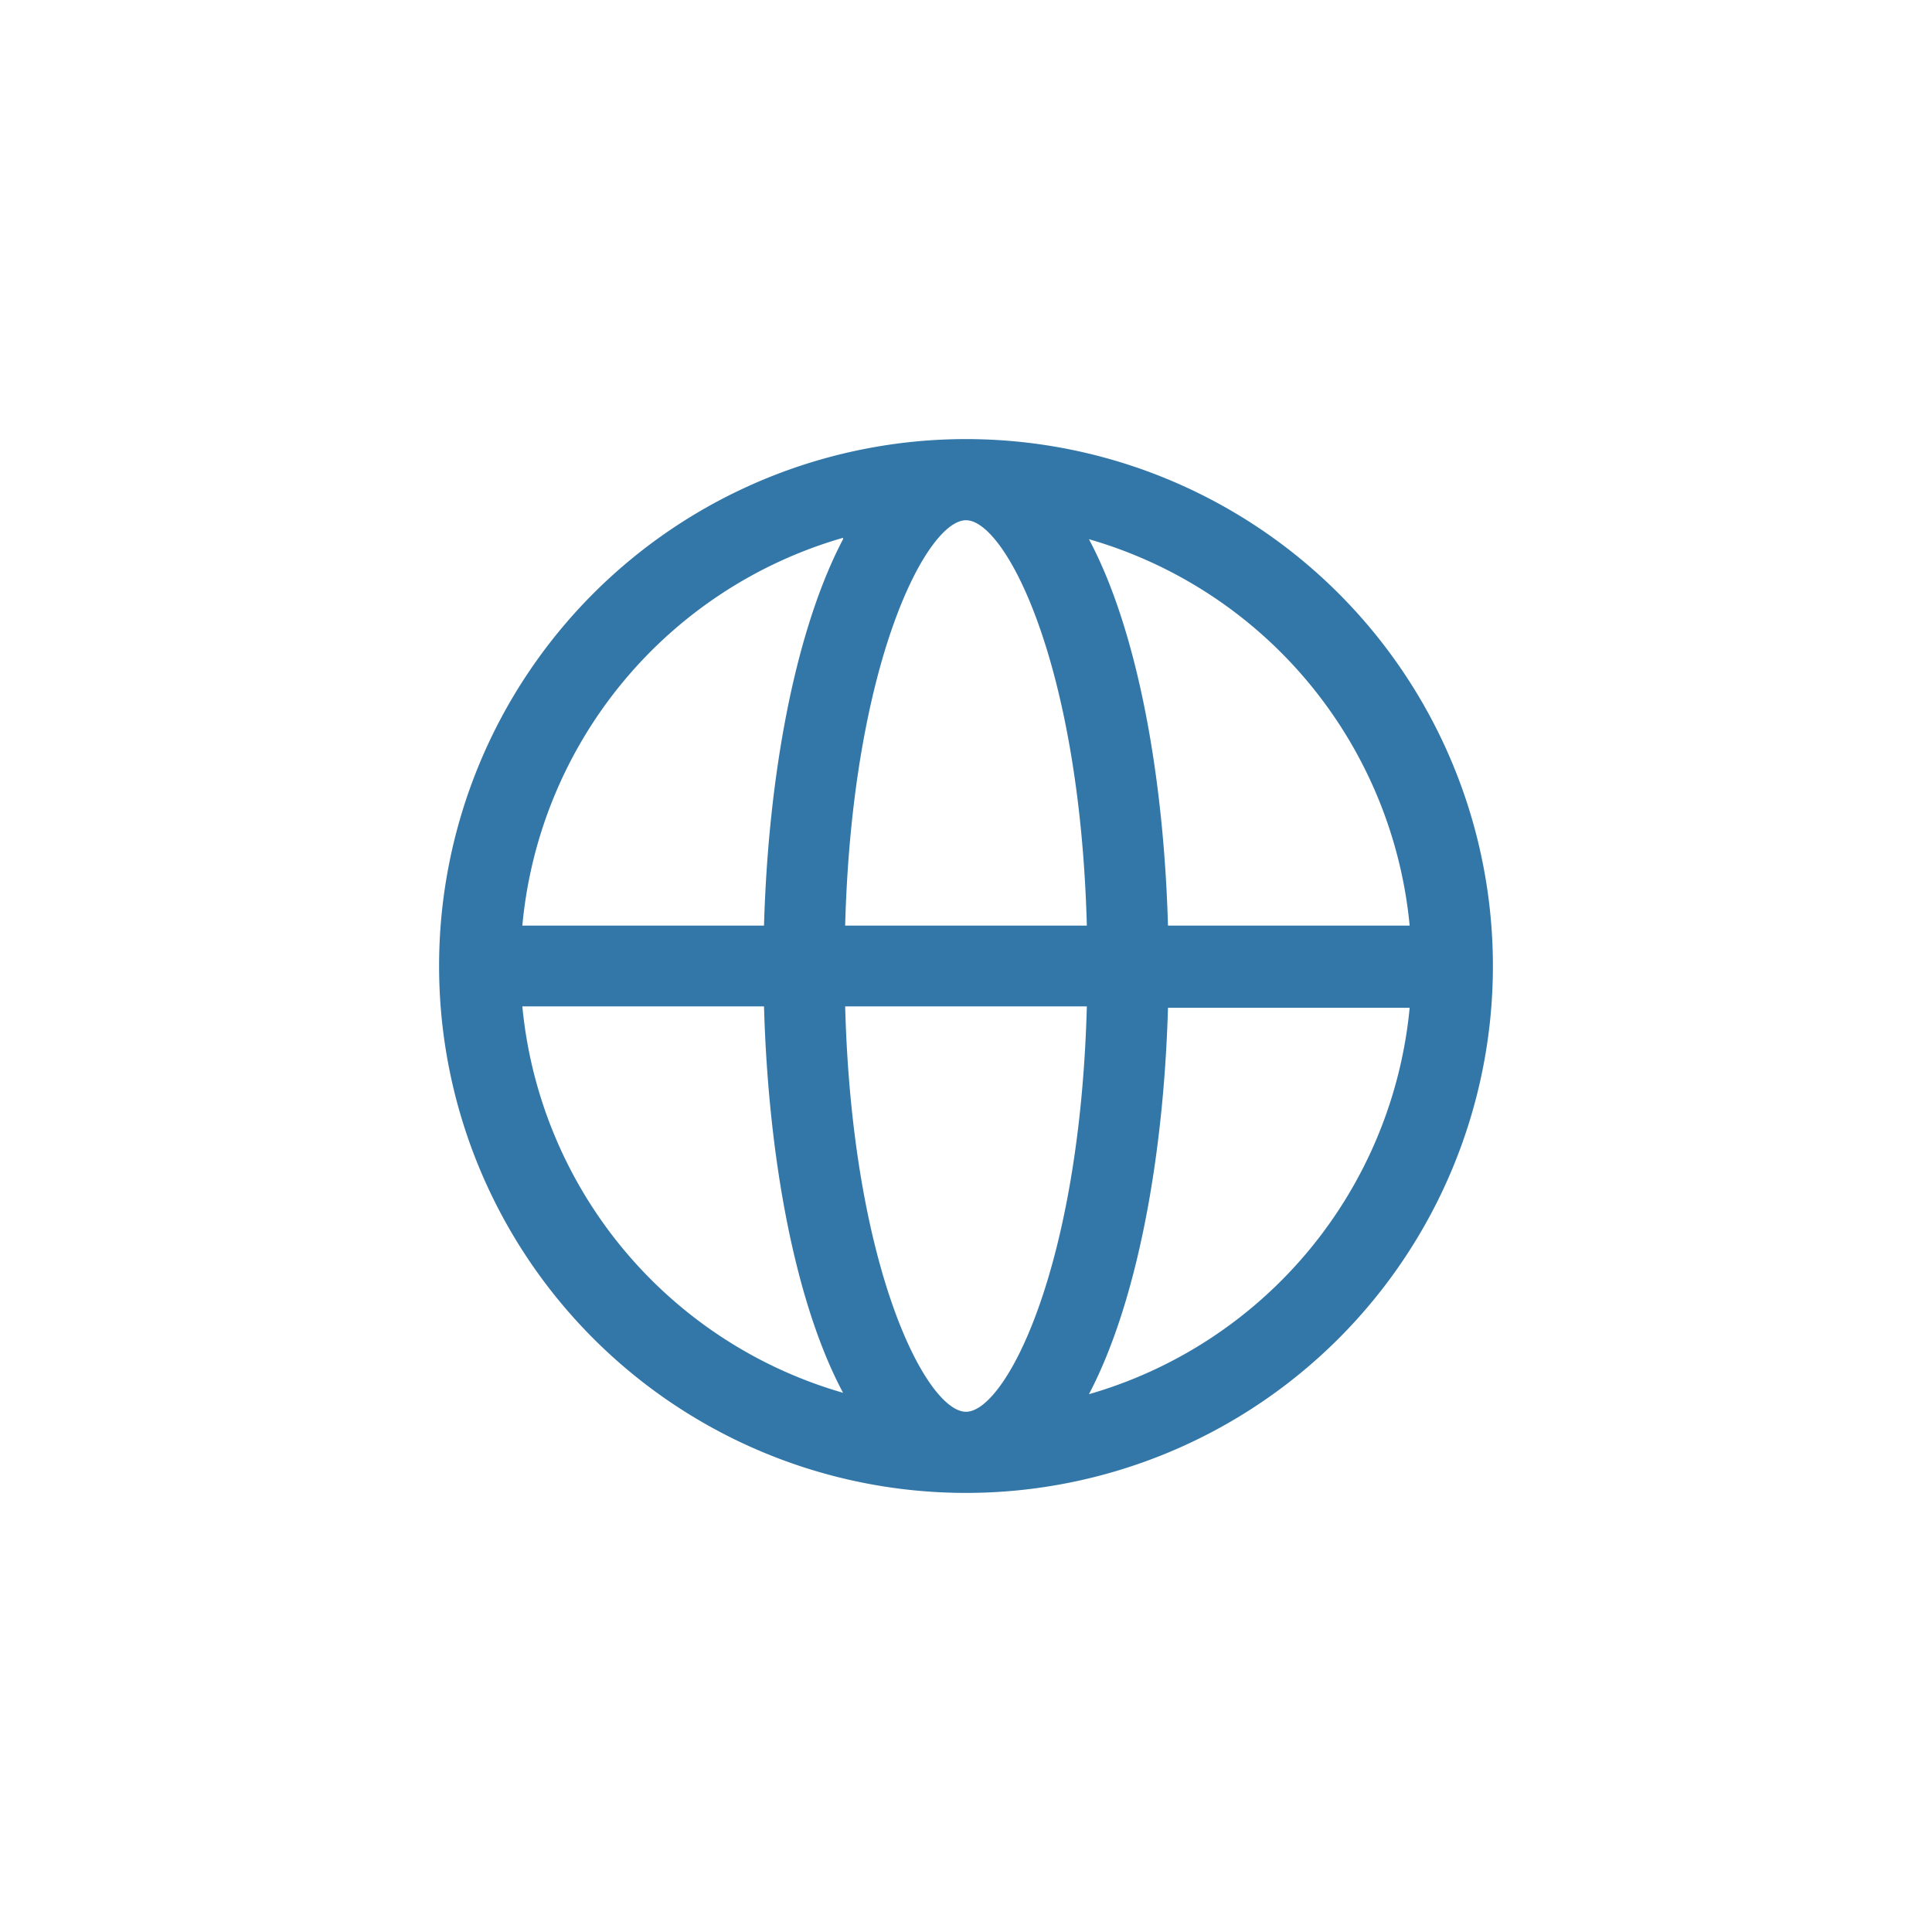 <svg id="a06e170c-2f2f-4052-80f9-5d4bb5d0386e" data-name="Capa 1" xmlns="http://www.w3.org/2000/svg" viewBox="0 0 55 55"><defs><style>.b876f551-a8bb-46a5-bb55-77cc5bacd546{fill:#3377a9;}</style></defs><title>icono_sitio web</title><path class="b876f551-a8bb-46a5-bb55-77cc5bacd546" d="M27.5,12.5a15,15,0,1,0,15,15A15,15,0,0,0,27.5,12.5ZM40.13,26.35H33.25c-.12-4.26-.87-8.41-2.25-11A12.7,12.7,0,0,1,40.13,26.35ZM27.5,40.19c-1.12,0-3.24-4.06-3.44-11.54h6.88C30.74,36.13,28.62,40.19,27.5,40.19ZM24.06,26.35c.2-7.48,2.32-11.54,3.44-11.54s3.24,4.06,3.44,11.54Zm-.06-11c-1.38,2.63-2.13,6.78-2.25,11H14.87A12.7,12.7,0,0,1,24,15.31ZM14.87,28.65h6.88c.12,4.26.87,8.41,2.25,11A12.7,12.7,0,0,1,14.87,28.65ZM31,39.69c1.38-2.63,2.13-6.78,2.25-11h6.88A12.7,12.7,0,0,1,31,39.69Z"/></svg>